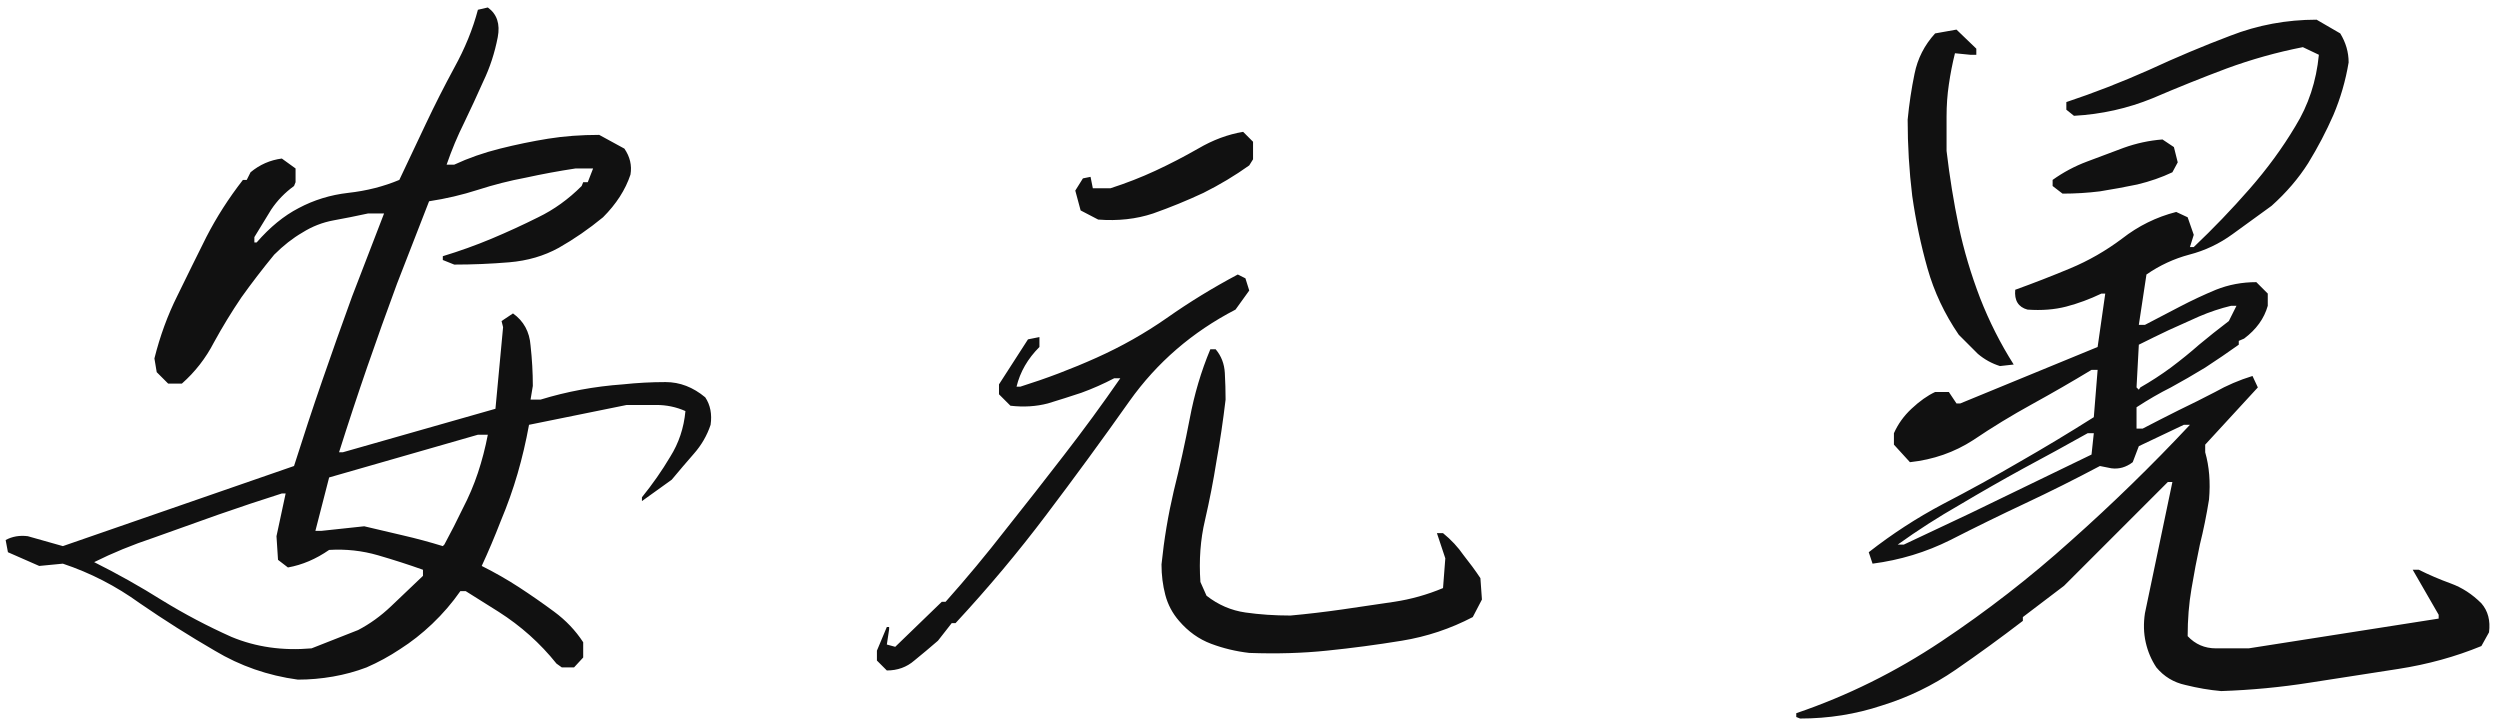 <svg width="256" height="74" viewBox="0 0 256 74" fill="none" xmlns="http://www.w3.org/2000/svg">
<path d="M30.5 69.594C27.427 69.177 24.588 68.188 21.984 66.625C19.38 65.115 16.828 63.5 14.328 61.781C11.88 60.01 9.25 58.656 6.438 57.719L4.016 57.953L0.812 56.547L0.578 55.297C1.255 54.932 2.01 54.802 2.844 54.906L6.438 55.922L30.109 47.719C31.047 44.75 32.01 41.833 33 38.969C33.99 36.104 35.005 33.24 36.047 30.375C37.141 27.51 38.234 24.672 39.328 21.859H37.688C36.49 22.12 35.318 22.354 34.172 22.562C33.026 22.771 31.958 23.188 30.969 23.812C29.979 24.385 29.016 25.141 28.078 26.078C26.88 27.537 25.76 28.995 24.719 30.453C23.729 31.912 22.792 33.448 21.906 35.062C21.073 36.677 19.979 38.083 18.625 39.281H17.219L16.047 38.109L15.812 36.703C16.385 34.411 17.167 32.276 18.156 30.297C19.146 28.266 20.135 26.26 21.125 24.281C22.167 22.25 23.417 20.297 24.875 18.422H25.266L25.656 17.641C26.594 16.859 27.662 16.391 28.859 16.234L30.266 17.25V18.656L30.109 19.047C29.172 19.724 28.391 20.531 27.766 21.469C27.193 22.406 26.62 23.344 26.047 24.281V24.828H26.281C27.635 23.266 29.068 22.094 30.578 21.312C32.141 20.479 33.833 19.958 35.656 19.75C37.531 19.542 39.276 19.099 40.891 18.422C41.828 16.443 42.74 14.516 43.625 12.641C44.51 10.766 45.474 8.865 46.516 6.938C47.609 4.958 48.417 2.979 48.938 1L49.953 0.766C50.891 1.443 51.229 2.458 50.969 3.812C50.656 5.427 50.161 6.938 49.484 8.344C48.859 9.75 48.208 11.156 47.531 12.562C46.854 13.917 46.255 15.349 45.734 16.859H46.516C47.974 16.182 49.536 15.635 51.203 15.219C52.87 14.802 54.51 14.463 56.125 14.203C57.74 13.943 59.484 13.812 61.359 13.812L63.938 15.219C64.51 16.052 64.719 16.938 64.562 17.875C64.302 18.656 63.938 19.412 63.469 20.141C63 20.87 62.427 21.573 61.75 22.25C60.292 23.448 58.781 24.49 57.219 25.375C55.708 26.208 54.016 26.703 52.141 26.859C50.266 27.016 48.391 27.094 46.516 27.094L45.344 26.625V26.234C47.062 25.713 48.729 25.115 50.344 24.438C51.958 23.76 53.547 23.031 55.109 22.25C56.724 21.469 58.208 20.401 59.562 19.047L59.719 18.656H60.188L60.734 17.25H58.938C57.219 17.51 55.526 17.823 53.859 18.188C52.193 18.5 50.552 18.917 48.938 19.438C47.323 19.958 45.656 20.349 43.938 20.609C42.844 23.422 41.75 26.234 40.656 29.047C39.615 31.859 38.599 34.698 37.609 37.562C36.62 40.427 35.656 43.344 34.719 46.312H35.109L50.734 41.859L51.516 33.5L51.359 32.875L52.531 32.094C53.625 32.875 54.224 33.969 54.328 35.375C54.484 36.781 54.562 38.161 54.562 39.516L54.328 40.922H55.344C56.698 40.505 58.078 40.167 59.484 39.906C60.891 39.646 62.323 39.464 63.781 39.359C65.24 39.203 66.698 39.125 68.156 39.125C69.615 39.125 70.969 39.646 72.219 40.688C72.74 41.469 72.922 42.406 72.766 43.5C72.401 44.594 71.828 45.583 71.047 46.469C70.318 47.302 69.562 48.188 68.781 49.125L65.734 51.312V50.922C66.828 49.568 67.792 48.188 68.625 46.781C69.51 45.375 70.031 43.812 70.188 42.094C69.25 41.677 68.26 41.469 67.219 41.469C66.229 41.469 65.213 41.469 64.172 41.469L54.172 43.5C53.859 45.219 53.469 46.885 53 48.5C52.531 50.115 51.958 51.729 51.281 53.344C50.656 54.958 50.005 56.495 49.328 57.953C50.682 58.63 51.958 59.359 53.156 60.141C54.354 60.922 55.552 61.755 56.75 62.641C57.948 63.526 58.938 64.568 59.719 65.766V67.328L58.781 68.344H57.531L56.984 67.953C56.151 66.912 55.24 65.948 54.25 65.062C53.26 64.177 52.193 63.37 51.047 62.641C49.901 61.911 48.781 61.208 47.688 60.531H47.141C46.307 61.729 45.344 62.849 44.25 63.891C43.208 64.88 42.115 65.74 40.969 66.469C39.875 67.198 38.729 67.823 37.531 68.344C36.438 68.76 35.292 69.073 34.094 69.281C32.896 69.49 31.698 69.594 30.5 69.594ZM36.672 64.516C37.87 63.891 38.99 63.083 40.031 62.094C41.125 61.052 42.219 60.01 43.312 58.969V58.344C41.854 57.823 40.318 57.328 38.703 56.859C37.089 56.391 35.422 56.208 33.703 56.312C32.349 57.25 30.943 57.849 29.484 58.109L28.469 57.328L28.312 54.906L29.25 50.531H28.859C26.724 51.208 24.537 51.938 22.297 52.719C20.109 53.5 17.922 54.281 15.734 55.062C13.547 55.792 11.516 56.625 9.641 57.562C12.037 58.76 14.354 60.062 16.594 61.469C18.885 62.875 21.255 64.125 23.703 65.219C26.203 66.26 28.938 66.651 31.906 66.391L36.672 64.516ZM45.5 55.766C46.177 54.516 46.802 53.292 47.375 52.094C48 50.896 48.521 49.672 48.938 48.422C49.354 47.172 49.693 45.87 49.953 44.516H48.938L33.703 48.891L32.297 54.359H32.922L37.297 53.891C38.651 54.203 39.979 54.516 41.281 54.828C42.635 55.141 43.99 55.505 45.344 55.922L45.5 55.766ZM90.812 68.656L89.797 67.641V66.625L90.812 64.203H91.047V64.438L90.812 66L91.672 66.234L96.438 61.625H96.828C98.963 59.229 101.021 56.755 103 54.203C105.031 51.651 107.01 49.125 108.938 46.625C110.917 44.073 112.844 41.443 114.719 38.734H114.094C113 39.307 111.88 39.802 110.734 40.219C109.641 40.583 108.495 40.948 107.297 41.312C106.099 41.625 104.823 41.703 103.469 41.547L102.297 40.375V39.359L105.266 34.75L106.438 34.516V35.531C105.24 36.729 104.458 38.083 104.094 39.594H104.484C107.141 38.76 109.745 37.771 112.297 36.625C114.849 35.479 117.245 34.125 119.484 32.562C121.776 30.948 124.198 29.463 126.75 28.109L127.531 28.5L127.922 29.75L126.516 31.703C122.089 33.995 118.469 37.12 115.656 41.078C112.896 44.984 110.057 48.865 107.141 52.719C104.276 56.521 101.177 60.219 97.844 63.812H97.453L96.047 65.609C95.266 66.287 94.458 66.963 93.625 67.641C92.844 68.318 91.906 68.656 90.812 68.656ZM127.922 66.859C126.568 66.703 125.266 66.391 124.016 65.922C122.766 65.453 121.672 64.672 120.734 63.578C120.057 62.797 119.589 61.911 119.328 60.922C119.068 59.932 118.938 58.891 118.938 57.797C119.198 55.245 119.615 52.745 120.188 50.297C120.812 47.797 121.359 45.323 121.828 42.875C122.297 40.375 123 38.005 123.938 35.766H124.484C125.057 36.443 125.37 37.25 125.422 38.188C125.474 39.125 125.5 40.036 125.5 40.922C125.24 43.109 124.927 45.219 124.562 47.25C124.25 49.229 123.859 51.234 123.391 53.266C122.922 55.245 122.766 57.354 122.922 59.594L123.547 61C124.745 61.938 126.073 62.51 127.531 62.719C128.99 62.927 130.526 63.031 132.141 63.031C133.859 62.875 135.63 62.667 137.453 62.406C139.276 62.146 141.047 61.885 142.766 61.625C144.484 61.365 146.151 60.896 147.766 60.219L148 57.172L147.141 54.594H147.766C148.599 55.271 149.302 56.026 149.875 56.859C150.5 57.641 151.073 58.422 151.594 59.203L151.75 61.391L150.812 63.188C148.521 64.385 146.099 65.193 143.547 65.609C140.995 66.026 138.443 66.365 135.891 66.625C133.391 66.885 130.734 66.963 127.922 66.859ZM112.453 22.484L110.656 21.547L110.109 19.516L110.891 18.266L111.672 18.109L111.906 19.281H113.703C115.318 18.76 116.854 18.162 118.312 17.484C119.771 16.807 121.229 16.052 122.688 15.219C124.198 14.333 125.734 13.76 127.297 13.5L128.312 14.516V16.312L127.922 16.938C126.464 17.979 124.901 18.917 123.234 19.75C121.568 20.531 119.849 21.234 118.078 21.859C116.359 22.432 114.484 22.641 112.453 22.484ZM184.328 73.578L183.938 73.422V73.031C189.146 71.26 194.094 68.812 198.781 65.688C203.469 62.562 207.896 59.125 212.062 55.375C216.281 51.625 220.344 47.667 224.25 43.5H223.625L219.016 45.688L218.391 47.328C217.714 47.849 216.984 48.057 216.203 47.953L215.031 47.719C212.479 49.073 209.927 50.349 207.375 51.547C204.823 52.745 202.271 53.995 199.719 55.297C197.219 56.547 194.562 57.354 191.75 57.719L191.359 56.547C193.755 54.672 196.281 53.031 198.938 51.625C201.646 50.219 204.25 48.786 206.75 47.328C209.302 45.87 211.854 44.333 214.406 42.719L214.797 37.875H214.172C212.193 39.073 210.161 40.245 208.078 41.391C205.995 42.536 203.99 43.76 202.062 45.062C200.135 46.312 197.974 47.068 195.578 47.328L193.938 45.531V44.359C194.354 43.422 194.953 42.589 195.734 41.859C196.568 41.078 197.375 40.505 198.156 40.141H199.562L200.344 41.312H200.734L214.797 35.531L215.578 30.062H215.188C213.99 30.635 212.792 31.078 211.594 31.391C210.396 31.703 209.068 31.807 207.609 31.703C206.672 31.443 206.255 30.766 206.359 29.672C208.234 28.995 210.109 28.266 211.984 27.484C213.859 26.703 215.63 25.688 217.297 24.438C218.964 23.135 220.812 22.224 222.844 21.703L224.016 22.25L224.641 24.047L224.25 25.297H224.641C226.62 23.422 228.521 21.443 230.344 19.359C232.167 17.276 233.729 15.141 235.031 12.953C236.385 10.766 237.193 8.318 237.453 5.609L235.812 4.828C233.156 5.349 230.552 6.078 228 7.016C225.5 7.953 222.974 8.969 220.422 10.062C217.87 11.104 215.188 11.703 212.375 11.859L211.594 11.234V10.453C214.406 9.516 217.219 8.422 220.031 7.172C222.844 5.87 225.63 4.698 228.391 3.656C231.203 2.562 234.146 2.016 237.219 2.016L239.641 3.422C240.214 4.359 240.5 5.349 240.5 6.391C240.188 8.266 239.667 10.062 238.938 11.781C238.208 13.448 237.349 15.088 236.359 16.703C235.37 18.266 234.12 19.724 232.609 21.078C231.307 22.016 229.979 22.979 228.625 23.969C227.271 24.958 225.786 25.662 224.172 26.078C222.609 26.495 221.151 27.172 219.797 28.109L219.016 33.266H219.641C220.839 32.641 222.036 32.016 223.234 31.391C224.432 30.766 225.656 30.193 226.906 29.672C228.208 29.151 229.589 28.891 231.047 28.891L232.219 30.062V31.312C231.854 32.615 231.047 33.734 229.797 34.672L229.25 34.906V35.297C228.156 36.078 227.01 36.859 225.812 37.641C224.615 38.37 223.443 39.047 222.297 39.672C221.151 40.245 219.979 40.922 218.781 41.703V43.891H219.406C220.604 43.266 221.828 42.641 223.078 42.016C224.38 41.391 225.63 40.766 226.828 40.141C228.026 39.464 229.302 38.917 230.656 38.5L231.203 39.672L225.812 45.531V46.312C226.229 47.771 226.359 49.385 226.203 51.156C225.943 52.771 225.63 54.307 225.266 55.766C224.953 57.224 224.667 58.734 224.406 60.297C224.146 61.807 224.016 63.422 224.016 65.141C224.797 65.974 225.76 66.391 226.906 66.391C228.052 66.391 229.172 66.391 230.266 66.391L249.719 63.344V62.953L247.062 58.344H247.688C248.729 58.865 249.823 59.333 250.969 59.75C252.115 60.167 253.156 60.844 254.094 61.781C254.771 62.562 255.031 63.552 254.875 64.75L254.094 66.156C251.438 67.25 248.599 68.031 245.578 68.5C242.557 68.969 239.536 69.438 236.516 69.906C233.547 70.375 230.526 70.662 227.453 70.766C226.255 70.662 225.031 70.453 223.781 70.141C222.583 69.88 221.594 69.281 220.812 68.344C220.292 67.562 219.927 66.703 219.719 65.766C219.51 64.828 219.484 63.839 219.641 62.797L222.453 49.359H221.984L211.359 59.984L207.141 63.188V63.578C204.901 65.297 202.609 66.963 200.266 68.578C197.922 70.193 195.396 71.417 192.688 72.25C190.031 73.135 187.245 73.578 184.328 73.578ZM201.75 52.562L214.172 46.547L214.406 44.359H213.781C211.646 45.557 209.458 46.755 207.219 47.953C205.031 49.151 202.844 50.401 200.656 51.703C198.469 52.953 196.359 54.307 194.328 55.766H194.953L201.75 52.562ZM219.172 39.672C220.266 39.047 221.307 38.37 222.297 37.641C223.339 36.859 224.302 36.078 225.188 35.297C226.125 34.516 227.141 33.708 228.234 32.875L229.016 31.312H228.469C227.375 31.573 226.281 31.938 225.188 32.406C224.146 32.875 223.104 33.344 222.062 33.812C221.073 34.281 220.057 34.776 219.016 35.297L218.781 39.672L219.016 39.906L219.172 39.672ZM204.797 37.484C203.964 37.224 203.208 36.807 202.531 36.234C201.906 35.609 201.255 34.958 200.578 34.281C199.12 32.146 198.052 29.88 197.375 27.484C196.698 25.088 196.177 22.615 195.812 20.062C195.5 17.51 195.344 14.906 195.344 12.25C195.5 10.635 195.734 9.073 196.047 7.562C196.359 6 197.062 4.62 198.156 3.422L200.344 3.031L202.375 4.984V5.609H201.75L200.188 5.453C199.927 6.495 199.719 7.562 199.562 8.656C199.406 9.698 199.328 10.792 199.328 11.938C199.328 13.083 199.328 14.255 199.328 15.453C199.641 18.109 200.057 20.688 200.578 23.188C201.099 25.635 201.828 28.083 202.766 30.531C203.703 32.927 204.849 35.193 206.203 37.328L204.797 37.484ZM211.203 19.828L210.188 19.047V18.422C211.281 17.641 212.453 17.016 213.703 16.547C214.953 16.078 216.203 15.609 217.453 15.141C218.755 14.672 220.083 14.385 221.438 14.281L222.609 15.062L223 16.625L222.453 17.641C221.359 18.162 220.161 18.578 218.859 18.891C217.609 19.151 216.333 19.385 215.031 19.594C213.781 19.75 212.505 19.828 211.203 19.828Z" fill="#111111"/>
</svg>
